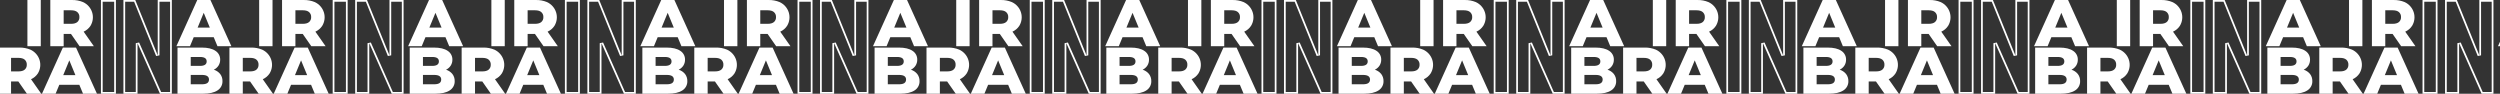 <?xml version="1.0" encoding="UTF-8"?> <svg xmlns="http://www.w3.org/2000/svg" width="1440" height="54" viewBox="0 0 1440 54" fill="none"><rect x="0" y="0" width="1440" height="54" fill="#333333" stroke="none"/><path fill-rule="evenodd" clip-rule="evenodd" d="M705.159 19.528H709.364L714.299 26.6H722.537L716.664 18.241C718.283 17.513 719.654 16.346 720.613 14.878C721.315 13.72 721.761 12.431 721.924 11.094C722.087 9.758 721.963 8.403 721.559 7.116C721.156 5.829 720.481 4.638 719.58 3.62C718.678 2.602 717.569 1.779 716.324 1.203C714.295 0.363 712.107 -0.045 709.905 0.004H697.463V26.596H705.159V19.528ZM709.439 5.926C711.022 5.926 712.215 6.269 713.016 6.954V6.959C713.425 7.321 713.745 7.768 713.954 8.267C714.163 8.766 714.255 9.304 714.224 9.842C714.257 10.378 714.166 10.914 713.956 11.411C713.747 11.908 713.426 12.352 713.016 12.71C712.215 13.382 711.022 13.718 709.439 13.718H705.159V5.926H709.439ZM684.275 0.004H691.977V26.6H684.275V0.004ZM727.627 1.004H734.251V52.995H727.627V1.004ZM726.627 0.004H727.627H734.251H735.251V1.004V52.995V53.995H734.251H727.627H726.627V52.995V1.004V0.004ZM746.4 0.004L758.338 29.413L759.338 31.877V29.218V1.004V0.004H760.338H766.46H767.46V1.004V52.995V53.995H766.46H760.635L748.698 27.133L747.698 24.882V27.345V52.995V53.995H746.698H740.58H739.58V52.995V1.004V0.004H740.58H746.4ZM760.338 31.877V1.004H766.46V52.995H761.285L748.611 24.476L746.698 24.882V52.995H740.58V1.004H745.726L758.411 32.253L760.338 31.877ZM791.592 21.432H780.067L777.923 26.6H770.086L782.112 0.004H789.698L801.754 26.6H793.737L791.592 21.432ZM789.337 15.886L785.83 7.375L782.322 15.886H789.337ZM663.145 46.702C663.186 45.233 662.72 43.794 661.822 42.615C660.88 41.46 659.609 40.603 658.169 40.153C659.276 39.62 660.211 38.798 660.87 37.779C661.517 36.75 661.847 35.561 661.822 34.353C661.846 33.352 661.609 32.361 661.133 31.474C660.657 30.587 659.958 29.833 659.101 29.283C657.287 28.03 654.642 27.403 651.164 27.403H637.244V53.985H651.946C655.574 53.985 658.348 53.352 660.269 52.086C661.186 51.51 661.933 50.71 662.438 49.766C662.942 48.822 663.186 47.766 663.145 46.702ZM644.866 37.956V32.826H650.157C652.749 32.8 654.045 33.648 654.045 35.371C654.045 37.094 652.749 37.956 650.157 37.956H644.866ZM651.34 43.158C654.039 43.158 655.388 44.057 655.388 45.855L655.368 45.865C655.365 47.663 654.015 48.555 651.319 48.542H644.866V43.158H651.34ZM679.053 46.937H674.854V54H667.152V27.404H679.599C681.8 27.353 683.986 27.76 686.013 28.598C687.261 29.172 688.372 29.994 689.276 31.012C690.179 32.03 690.855 33.221 691.26 34.509C691.664 35.797 691.789 37.153 691.626 38.491C691.463 39.829 691.015 41.119 690.312 42.278C689.35 43.743 687.981 44.909 686.364 45.64L692.236 53.995H683.994L679.053 46.937ZM682.706 34.359C681.904 33.673 680.702 33.336 679.128 33.336H674.854V41.123H679.128C680.712 41.123 681.904 40.787 682.706 40.114C683.116 39.757 683.438 39.313 683.647 38.816C683.856 38.319 683.947 37.782 683.913 37.246C683.946 36.707 683.854 36.167 683.645 35.666C683.436 35.166 683.115 34.717 682.706 34.354V34.359ZM700.51 53.995L702.649 48.831H714.174L716.319 53.995H724.336L712.28 27.403H704.694L692.668 53.995H700.51ZM708.412 34.774L711.919 43.281H704.904L708.412 34.774Z" fill="white"></path><path fill-rule="evenodd" clip-rule="evenodd" d="M170.158 19.528H174.362L179.297 26.6H187.535L181.662 18.241C183.281 17.513 184.652 16.346 185.611 14.878C186.313 13.72 186.759 12.431 186.922 11.094C187.085 9.758 186.961 8.403 186.557 7.116C186.154 5.829 185.479 4.638 184.578 3.62C183.676 2.602 182.567 1.779 181.322 1.203C179.293 0.363 177.105 -0.045 174.903 0.004H162.461V26.596H170.158V19.528ZM174.437 5.926C176.02 5.926 177.213 6.269 178.014 6.954V6.959C178.423 7.321 178.743 7.768 178.952 8.267C179.161 8.766 179.253 9.304 179.222 9.842C179.255 10.378 179.164 10.914 178.954 11.411C178.745 11.908 178.424 12.352 178.014 12.71C177.213 13.382 176.02 13.718 174.437 13.718H170.158V5.926H174.437ZM149.273 0.004H156.975V26.6H149.273V0.004ZM192.625 1.004H199.249V52.995H192.625V1.004ZM191.625 0.004H192.625H199.249H200.249V1.004V52.995V53.995H199.249H192.625H191.625V52.995V1.004V0.004ZM211.398 0.004L223.336 29.413L224.336 31.877V29.218V1.004V0.004H225.336H231.458H232.458V1.004V52.995V53.995H231.458H225.634L213.696 27.133L212.696 24.882V27.345V52.995V53.995H211.696H205.578H204.578V52.995V1.004V0.004H205.578H211.398ZM225.336 31.877V1.004H231.458V52.995H226.283L213.609 24.476L211.696 24.882V52.995H205.578V1.004H210.725L223.409 32.253L225.336 31.877ZM256.59 21.432H245.065L242.921 26.6H235.084L247.11 0.004H254.696L266.752 26.6H258.735L256.59 21.432ZM254.335 15.886L250.828 7.375L247.32 15.886H254.335ZM128.143 46.702C128.184 45.233 127.718 43.794 126.82 42.615C125.878 41.46 124.607 40.603 123.167 40.153C124.274 39.62 125.209 38.798 125.868 37.779C126.515 36.75 126.845 35.561 126.82 34.353C126.844 33.352 126.607 32.361 126.131 31.474C125.655 30.587 124.956 29.833 124.099 29.283C122.285 28.03 119.64 27.403 116.162 27.403H102.242V53.985H116.944C120.572 53.985 123.346 53.352 125.267 52.086C126.184 51.51 126.931 50.71 127.436 49.766C127.94 48.822 128.184 47.766 128.143 46.702ZM109.864 37.956V32.826H115.155C117.747 32.8 119.043 33.648 119.043 35.371C119.043 37.094 117.747 37.956 115.155 37.956H109.864ZM116.338 43.158C119.037 43.158 120.386 44.057 120.386 45.855L120.366 45.865C120.363 47.663 119.013 48.555 116.318 48.542H109.864V43.158H116.338ZM144.051 46.937H139.852V54H132.15V27.404H144.597C146.798 27.353 148.984 27.76 151.011 28.598C152.259 29.172 153.37 29.994 154.274 31.012C155.177 32.03 155.853 33.221 156.258 34.509C156.662 35.797 156.787 37.153 156.624 38.491C156.461 39.829 156.013 41.119 155.31 42.278C154.348 43.743 152.979 44.909 151.362 45.64L157.234 53.995H148.992L144.051 46.937ZM147.704 34.359C146.902 33.673 145.7 33.336 144.126 33.336H139.852V41.123H144.126C145.71 41.123 146.902 40.787 147.704 40.114C148.114 39.757 148.436 39.313 148.645 38.816C148.854 38.319 148.945 37.782 148.912 37.246C148.944 36.707 148.852 36.167 148.643 35.666C148.434 35.166 148.113 34.717 147.704 34.354V34.359ZM165.508 53.995L167.648 48.831H179.172L181.317 53.995H189.334L177.278 27.403H169.692L157.666 53.995H165.508ZM173.41 34.774L176.918 43.281H169.902L173.41 34.774Z" fill="white"></path><path fill-rule="evenodd" clip-rule="evenodd" d="M1240.16 19.528H1244.36L1249.3 26.6H1257.54L1251.66 18.241C1253.28 17.513 1254.65 16.346 1255.61 14.878C1256.31 13.72 1256.76 12.431 1256.92 11.094C1257.09 9.758 1256.96 8.403 1256.56 7.116C1256.16 5.829 1255.48 4.638 1254.58 3.62C1253.68 2.602 1252.57 1.779 1251.32 1.203C1249.3 0.363 1247.11 -0.045 1244.9 0.004H1232.46V26.596H1240.16V19.528ZM1244.44 5.926C1246.02 5.926 1247.21 6.269 1248.02 6.954V6.959C1248.42 7.321 1248.75 7.768 1248.95 8.267C1249.16 8.766 1249.26 9.304 1249.22 9.842C1249.26 10.378 1249.17 10.914 1248.96 11.411C1248.75 11.908 1248.43 12.352 1248.02 12.71C1247.21 13.382 1246.02 13.718 1244.44 13.718H1240.16V5.926H1244.44ZM1219.28 0.004H1226.98V26.6H1219.28V0.004ZM1262.63 1.004H1269.25V52.995H1262.63V1.004ZM1261.63 0.004H1262.63H1269.25H1270.25V1.004V52.995V53.995H1269.25H1262.63H1261.63V52.995V1.004V0.004ZM1281.4 0.004L1293.34 29.413L1294.34 31.877V29.218V1.004V0.004H1295.34H1301.46H1302.46V1.004V52.995V53.995H1301.46H1295.64L1283.7 27.133L1282.7 24.882V27.345V52.995V53.995H1281.7H1275.58H1274.58V52.995V1.004V0.004H1275.58H1281.4ZM1295.34 31.877V1.004H1301.46V52.995H1296.29L1283.61 24.476L1281.7 24.882V52.995H1275.58V1.004H1280.73L1293.41 32.253L1295.34 31.877ZM1326.59 21.432H1315.07L1312.92 26.6H1305.09L1317.11 0.004H1324.7L1336.75 26.6H1328.74L1326.59 21.432ZM1324.34 15.886L1320.83 7.375L1317.32 15.886H1324.34ZM1198.14 46.702C1198.19 45.233 1197.72 43.794 1196.82 42.615C1195.88 41.46 1194.61 40.603 1193.17 40.153C1194.28 39.62 1195.21 38.798 1195.87 37.779C1196.52 36.75 1196.85 35.561 1196.82 34.353C1196.85 33.352 1196.61 32.361 1196.13 31.474C1195.66 30.587 1194.96 29.833 1194.1 29.283C1192.29 28.03 1189.64 27.403 1186.16 27.403H1172.24V53.985H1186.95C1190.57 53.985 1193.35 53.352 1195.27 52.086C1196.19 51.51 1196.93 50.71 1197.44 49.766C1197.94 48.822 1198.19 47.766 1198.14 46.702ZM1179.87 37.956V32.826H1185.16C1187.75 32.8 1189.05 33.648 1189.05 35.371C1189.05 37.094 1187.75 37.956 1185.16 37.956H1179.87ZM1186.34 43.158C1189.04 43.158 1190.39 44.057 1190.39 45.855L1190.37 45.865C1190.36 47.663 1189.02 48.555 1186.32 48.542H1179.87V43.158H1186.34ZM1214.05 46.937H1209.85V54H1202.15V27.404H1214.6C1216.8 27.353 1218.99 27.76 1221.01 28.598C1222.26 29.172 1223.37 29.994 1224.28 31.012C1225.18 32.03 1225.85 33.221 1226.26 34.509C1226.66 35.797 1226.79 37.153 1226.63 38.491C1226.46 39.829 1226.02 41.119 1225.31 42.278C1224.35 43.743 1222.98 44.909 1221.36 45.64L1227.24 53.995H1218.99L1214.05 46.937ZM1217.71 34.359C1216.9 33.673 1215.7 33.336 1214.13 33.336H1209.85V41.123H1214.13C1215.71 41.123 1216.9 40.787 1217.71 40.114C1218.12 39.757 1218.44 39.313 1218.65 38.816C1218.86 38.319 1218.95 37.782 1218.91 37.246C1218.95 36.707 1218.85 36.167 1218.65 35.666C1218.44 35.166 1218.12 34.717 1217.71 34.354V34.359ZM1235.51 53.995L1237.65 48.831H1249.17L1251.32 53.995H1259.34L1247.28 27.403H1239.69L1227.67 53.995H1235.51ZM1243.41 34.774L1246.92 43.281H1239.9L1243.41 34.774Z" fill="white"></path><path fill-rule="evenodd" clip-rule="evenodd" d="M437.915 19.528H442.119L447.055 26.6H455.293L449.42 18.241C451.039 17.513 452.41 16.346 453.369 14.878C454.07 13.72 454.517 12.431 454.68 11.094C454.843 9.758 454.719 8.403 454.315 7.116C453.911 5.829 453.237 4.638 452.336 3.62C451.434 2.602 450.325 1.779 449.079 1.203C447.051 0.363 444.863 -0.045 442.661 0.004H430.219V26.596H437.915V19.528ZM442.195 5.926C443.778 5.926 444.971 6.269 445.772 6.954V6.959C446.181 7.321 446.501 7.768 446.71 8.267C446.919 8.766 447.011 9.304 446.98 9.842C447.013 10.378 446.921 10.914 446.712 11.411C446.503 11.908 446.182 12.352 445.772 12.71C444.971 13.382 443.778 13.718 442.195 13.718H437.915V5.926H442.195ZM417.031 0.004H424.733V26.6H417.031V0.004ZM460.383 1.004H467.006V52.995H460.383V1.004ZM459.383 0.004H460.383H467.006H468.006V1.004V52.995V53.995H467.006H460.383H459.383V52.995V1.004V0.004ZM479.156 0.004L491.094 29.413L492.094 31.877V29.218V1.004V0.004H493.094H499.216H500.216V1.004V52.995V53.995H499.216H493.391L481.453 27.133L480.453 24.882V27.345V52.995V53.995H479.453H473.336H472.336V52.995V1.004V0.004H473.336H479.156ZM493.094 31.877V1.004H499.216V52.995H494.041L481.367 24.476L479.453 24.882V52.995H473.336V1.004H478.482L491.167 32.253L493.094 31.877ZM524.348 21.432H512.823L510.679 26.6H502.842L514.868 0.004H522.454L534.51 26.6H526.493L524.348 21.432ZM522.093 15.886L518.586 7.375L515.078 15.886H522.093ZM395.901 46.702C395.942 45.233 395.476 43.794 394.578 42.615C393.636 41.46 392.365 40.603 390.925 40.153C392.032 39.62 392.967 38.798 393.626 37.779C394.273 36.75 394.603 35.561 394.578 34.353C394.602 33.352 394.365 32.361 393.889 31.474C393.413 30.587 392.714 29.833 391.857 29.283C390.043 28.03 387.398 27.403 383.92 27.403H370V53.985H384.702C388.33 53.985 391.104 53.352 393.025 52.086C393.942 51.51 394.689 50.71 395.194 49.766C395.698 48.822 395.942 47.766 395.901 46.702ZM377.621 37.956V32.826H382.913C385.505 32.8 386.801 33.648 386.801 35.371C386.801 37.094 385.505 37.956 382.913 37.956H377.621ZM384.095 43.158C386.795 43.158 388.144 44.057 388.144 45.855L388.124 45.865C388.121 47.663 386.771 48.555 384.075 48.542H377.621V43.158H384.095ZM411.809 46.937H407.61V54H399.908V27.404H412.355C414.555 27.353 416.742 27.76 418.769 28.598C420.017 29.172 421.128 29.994 422.031 31.012C422.935 32.03 423.611 33.221 424.015 34.509C424.42 35.797 424.545 37.153 424.382 38.491C424.219 39.829 423.771 41.119 423.068 42.278C422.106 43.743 420.736 44.909 419.12 45.64L424.992 53.995H416.75L411.809 46.937ZM415.462 34.359C414.66 33.673 413.457 33.336 411.884 33.336H407.61V41.123H411.884C413.467 41.123 414.66 40.787 415.462 40.114C415.872 39.757 416.194 39.313 416.403 38.816C416.612 38.319 416.703 37.782 416.669 37.246C416.702 36.707 416.61 36.167 416.401 35.666C416.192 35.166 415.871 34.717 415.462 34.354V34.359ZM433.266 53.995L435.405 48.831H446.93L449.075 53.995H457.092L445.036 27.403H437.45L425.424 53.995H433.266ZM441.168 34.774L444.675 43.281H437.66L441.168 34.774Z" fill="white"></path><path fill-rule="evenodd" clip-rule="evenodd" d="M972.915 19.528H977.119L982.055 26.6H990.293L984.42 18.241C986.039 17.513 987.41 16.346 988.369 14.878C989.07 13.72 989.517 12.431 989.68 11.094C989.843 9.758 989.719 8.403 989.315 7.116C988.911 5.829 988.237 4.638 987.336 3.62C986.434 2.602 985.325 1.779 984.079 1.203C982.051 0.363 979.863 -0.045 977.661 0.004H965.219V26.596H972.915V19.528ZM977.195 5.926C978.778 5.926 979.971 6.269 980.772 6.954V6.959C981.181 7.321 981.501 7.768 981.71 8.267C981.919 8.766 982.011 9.304 981.98 9.842C982.013 10.378 981.921 10.914 981.712 11.411C981.503 11.908 981.182 12.352 980.772 12.71C979.971 13.382 978.778 13.718 977.195 13.718H972.915V5.926H977.195ZM952.031 0.004H959.733V26.6H952.031V0.004ZM995.383 1.004H1002.01V52.995H995.383V1.004ZM994.383 0.004H995.383H1002.01H1003.01V1.004V52.995V53.995H1002.01H995.383H994.383V52.995V1.004V0.004ZM1014.16 0.004L1026.09 29.413L1027.09 31.877V29.218V1.004V0.004H1028.09H1034.22H1035.22V1.004V52.995V53.995H1034.22H1028.39L1016.45 27.133L1015.45 24.882V27.345V52.995V53.995H1014.45H1008.34H1007.34V52.995V1.004V0.004H1008.34H1014.16ZM1028.09 31.877V1.004H1034.22V52.995H1029.04L1016.37 24.476L1014.45 24.882V52.995H1008.34V1.004H1013.48L1026.17 32.253L1028.09 31.877ZM1059.35 21.432H1047.82L1045.68 26.6H1037.84L1049.87 0.004H1057.45L1069.51 26.6H1061.49L1059.35 21.432ZM1057.09 15.886L1053.59 7.375L1050.08 15.886H1057.09ZM930.901 46.702C930.942 45.233 930.476 43.794 929.578 42.615C928.636 41.46 927.365 40.603 925.925 40.153C927.032 39.62 927.967 38.798 928.626 37.779C929.273 36.75 929.603 35.561 929.578 34.353C929.602 33.352 929.365 32.361 928.889 31.474C928.413 30.587 927.714 29.833 926.857 29.283C925.043 28.03 922.398 27.403 918.92 27.403H905V53.985H919.702C923.33 53.985 926.104 53.352 928.025 52.086C928.942 51.51 929.689 50.71 930.194 49.766C930.698 48.822 930.942 47.766 930.901 46.702ZM912.621 37.956V32.826H917.913C920.505 32.8 921.801 33.648 921.801 35.371C921.801 37.094 920.505 37.956 917.913 37.956H912.621ZM919.095 43.158C921.795 43.158 923.144 44.057 923.144 45.855L923.124 45.865C923.121 47.663 921.771 48.555 919.075 48.542H912.621V43.158H919.095ZM946.809 46.937H942.61V54H934.908V27.404H947.355C949.555 27.353 951.742 27.76 953.769 28.598C955.017 29.172 956.128 29.994 957.031 31.012C957.935 32.03 958.611 33.221 959.015 34.509C959.42 35.797 959.545 37.153 959.382 38.491C959.219 39.829 958.771 41.119 958.068 42.278C957.106 43.743 955.736 44.909 954.12 45.64L959.992 53.995H951.75L946.809 46.937ZM950.462 34.359C949.66 33.673 948.457 33.336 946.884 33.336H942.61V41.123H946.884C948.467 41.123 949.66 40.787 950.462 40.114C950.872 39.757 951.194 39.313 951.403 38.816C951.612 38.319 951.703 37.782 951.669 37.246C951.702 36.707 951.61 36.167 951.401 35.666C951.192 35.166 950.871 34.717 950.462 34.354V34.359ZM968.266 53.995L970.405 48.831H981.93L984.075 53.995H992.092L980.036 27.403H972.45L960.424 53.995H968.266ZM976.168 34.774L979.675 43.281H972.66L976.168 34.774Z" fill="white"></path><path fill-rule="evenodd" clip-rule="evenodd" d="M838.915 19.528H843.119L848.055 26.6H856.293L850.42 18.241C852.039 17.513 853.41 16.346 854.369 14.878C855.07 13.72 855.517 12.431 855.68 11.094C855.843 9.758 855.719 8.403 855.315 7.116C854.911 5.829 854.237 4.638 853.336 3.62C852.434 2.602 851.325 1.779 850.079 1.203C848.051 0.363 845.863 -0.045 843.661 0.004H831.219V26.596H838.915V19.528ZM843.195 5.926C844.778 5.926 845.971 6.269 846.772 6.954V6.959C847.181 7.321 847.501 7.768 847.71 8.267C847.919 8.766 848.011 9.304 847.98 9.842C848.013 10.378 847.921 10.914 847.712 11.411C847.503 11.908 847.182 12.352 846.772 12.71C845.971 13.382 844.778 13.718 843.195 13.718H838.915V5.926H843.195ZM818.031 0.004H825.733V26.6H818.031V0.004ZM861.383 1.004H868.006V52.995H861.383V1.004ZM860.383 0.004H861.383H868.006H869.006V1.004V52.995V53.995H868.006H861.383H860.383V52.995V1.004V0.004ZM880.156 0.004L892.094 29.413L893.094 31.877V29.218V1.004V0.004H894.094H900.216H901.216V1.004V52.995V53.995H900.216H894.391L882.453 27.133L881.453 24.882V27.345V52.995V53.995H880.453H874.336H873.336V52.995V1.004V0.004H874.336H880.156ZM894.094 31.877V1.004H900.216V52.995H895.041L882.367 24.476L880.453 24.882V52.995H874.336V1.004H879.482L892.167 32.253L894.094 31.877ZM925.348 21.432H913.823L911.679 26.6H903.842L915.868 0.004H923.454L935.51 26.6H927.493L925.348 21.432ZM923.093 15.886L919.586 7.375L916.078 15.886H923.093ZM796.901 46.702C796.942 45.233 796.476 43.794 795.578 42.615C794.636 41.46 793.365 40.603 791.925 40.153C793.032 39.62 793.967 38.798 794.626 37.779C795.273 36.75 795.603 35.561 795.578 34.353C795.602 33.352 795.365 32.361 794.889 31.474C794.413 30.587 793.714 29.833 792.857 29.283C791.043 28.03 788.398 27.403 784.92 27.403H771V53.985H785.702C789.33 53.985 792.104 53.352 794.025 52.086C794.942 51.51 795.689 50.71 796.194 49.766C796.698 48.822 796.942 47.766 796.901 46.702ZM778.621 37.956V32.826H783.913C786.505 32.8 787.801 33.648 787.801 35.371C787.801 37.094 786.505 37.956 783.913 37.956H778.621ZM785.095 43.158C787.795 43.158 789.144 44.057 789.144 45.855L789.124 45.865C789.121 47.663 787.771 48.555 785.075 48.542H778.621V43.158H785.095ZM812.809 46.937H808.61V54H800.908V27.404H813.355C815.555 27.353 817.742 27.76 819.769 28.598C821.017 29.172 822.128 29.994 823.031 31.012C823.935 32.03 824.611 33.221 825.015 34.509C825.42 35.797 825.545 37.153 825.382 38.491C825.219 39.829 824.771 41.119 824.068 42.278C823.106 43.743 821.736 44.909 820.12 45.64L825.992 53.995H817.75L812.809 46.937ZM816.462 34.359C815.66 33.673 814.457 33.336 812.884 33.336H808.61V41.123H812.884C814.467 41.123 815.66 40.787 816.462 40.114C816.872 39.757 817.194 39.313 817.403 38.816C817.612 38.319 817.703 37.782 817.669 37.246C817.702 36.707 817.61 36.167 817.401 35.666C817.192 35.166 816.871 34.717 816.462 34.354V34.359ZM834.266 53.995L836.405 48.831H847.93L850.075 53.995H858.092L846.036 27.403H838.45L826.424 53.995H834.266ZM842.168 34.774L845.675 43.281H838.66L842.168 34.774Z" fill="white"></path><path fill-rule="evenodd" clip-rule="evenodd" d="M303.915 19.528H308.119L313.055 26.6H321.293L315.42 18.241C317.039 17.513 318.41 16.346 319.369 14.878C320.07 13.72 320.517 12.431 320.68 11.094C320.843 9.758 320.719 8.403 320.315 7.116C319.911 5.829 319.237 4.638 318.336 3.62C317.434 2.602 316.325 1.779 315.079 1.203C313.051 0.363 310.863 -0.045 308.661 0.004H296.219V26.596H303.915V19.528ZM308.195 5.926C309.778 5.926 310.971 6.269 311.772 6.954V6.959C312.181 7.321 312.501 7.768 312.71 8.267C312.919 8.766 313.011 9.304 312.98 9.842C313.013 10.378 312.921 10.914 312.712 11.411C312.503 11.908 312.182 12.352 311.772 12.71C310.971 13.382 309.778 13.718 308.195 13.718H303.915V5.926H308.195ZM283.031 0.004H290.733V26.6H283.031V0.004ZM326.383 1.004H333.006V52.995H326.383V1.004ZM325.383 0.004H326.383H333.006H334.006V1.004V52.995V53.995H333.006H326.383H325.383V52.995V1.004V0.004ZM345.156 0.004L357.094 29.413L358.094 31.877V29.218V1.004V0.004H359.094H365.216H366.216V1.004V52.995V53.995H365.216H359.391L347.453 27.133L346.453 24.882V27.345V52.995V53.995H345.453H339.336H338.336V52.995V1.004V0.004H339.336H345.156ZM359.094 31.877V1.004H365.216V52.995H360.041L347.367 24.476L345.453 24.882V52.995H339.336V1.004H344.482L357.167 32.253L359.094 31.877ZM390.348 21.432H378.823L376.679 26.6H368.842L380.868 0.004H388.454L400.51 26.6H392.493L390.348 21.432ZM388.093 15.886L384.586 7.375L381.078 15.886H388.093ZM261.901 46.702C261.942 45.233 261.476 43.794 260.578 42.615C259.636 41.46 258.365 40.603 256.925 40.153C258.032 39.62 258.967 38.798 259.626 37.779C260.273 36.75 260.603 35.561 260.578 34.353C260.602 33.352 260.365 32.361 259.889 31.474C259.413 30.587 258.714 29.833 257.857 29.283C256.043 28.03 253.398 27.403 249.92 27.403H236V53.985H250.702C254.33 53.985 257.104 53.352 259.025 52.086C259.942 51.51 260.689 50.71 261.194 49.766C261.698 48.822 261.942 47.766 261.901 46.702ZM243.621 37.956V32.826H248.913C251.505 32.8 252.801 33.648 252.801 35.371C252.801 37.094 251.505 37.956 248.913 37.956H243.621ZM250.095 43.158C252.795 43.158 254.144 44.057 254.144 45.855L254.124 45.865C254.121 47.663 252.771 48.555 250.075 48.542H243.621V43.158H250.095ZM277.809 46.937H273.61V54H265.908V27.404H278.355C280.555 27.353 282.742 27.76 284.769 28.598C286.017 29.172 287.128 29.994 288.031 31.012C288.935 32.03 289.611 33.221 290.015 34.509C290.42 35.797 290.545 37.153 290.382 38.491C290.219 39.829 289.771 41.119 289.068 42.278C288.106 43.743 286.736 44.909 285.12 45.64L290.992 53.995H282.75L277.809 46.937ZM281.462 34.359C280.66 33.673 279.457 33.336 277.884 33.336H273.61V41.123H277.884C279.467 41.123 280.66 40.787 281.462 40.114C281.872 39.757 282.194 39.313 282.403 38.816C282.612 38.319 282.703 37.782 282.669 37.246C282.702 36.707 282.61 36.167 282.401 35.666C282.192 35.166 281.871 34.717 281.462 34.354V34.359ZM299.266 53.995L301.405 48.831H312.93L315.075 53.995H323.092L311.036 27.403H303.45L291.424 53.995H299.266ZM307.168 34.774L310.675 43.281H303.66L307.168 34.774Z" fill="white"></path><path fill-rule="evenodd" clip-rule="evenodd" d="M1373.92 19.528H1378.12L1383.06 26.6H1391.29L1385.42 18.241C1387.04 17.513 1388.41 16.346 1389.37 14.878C1390.07 13.72 1390.52 12.431 1390.68 11.094C1390.84 9.758 1390.72 8.403 1390.32 7.116C1389.91 5.829 1389.24 4.638 1388.34 3.62C1387.43 2.602 1386.33 1.779 1385.08 1.203C1383.05 0.363 1380.86 -0.045 1378.66 0.004H1366.22V26.596H1373.92V19.528ZM1378.19 5.926C1379.78 5.926 1380.97 6.269 1381.77 6.954V6.959C1382.18 7.321 1382.5 7.768 1382.71 8.267C1382.92 8.766 1383.01 9.304 1382.98 9.842C1383.01 10.378 1382.92 10.914 1382.71 11.411C1382.5 11.908 1382.18 12.352 1381.77 12.71C1380.97 13.382 1379.78 13.718 1378.19 13.718H1373.92V5.926H1378.19ZM1353.03 0.004H1360.73V26.6H1353.03V0.004ZM1396.38 1.004H1403.01V52.995H1396.38V1.004ZM1395.38 0.004H1396.38H1403.01H1404.01V1.004V52.995V53.995H1403.01H1396.38H1395.38V52.995V1.004V0.004ZM1415.16 0.004L1427.09 29.413L1428.09 31.877V29.218V1.004V0.004H1429.09H1435.22H1436.22V1.004V52.995V53.995H1435.22H1429.39L1417.45 27.133L1416.45 24.882V27.345V52.995V53.995H1415.45H1409.34H1408.34V52.995V1.004V0.004H1409.34H1415.16ZM1429.09 31.877V1.004H1435.22V52.995H1430.04L1417.37 24.476L1415.45 24.882V52.995H1409.34V1.004H1414.48L1427.17 32.253L1429.09 31.877ZM1460.35 21.432H1448.82L1446.68 26.6H1438.84L1450.87 0.004H1458.45L1470.51 26.6H1462.49L1460.35 21.432ZM1458.09 15.886L1454.59 7.375L1451.08 15.886H1458.09ZM1331.9 46.702C1331.94 45.233 1331.48 43.794 1330.58 42.615C1329.64 41.46 1328.36 40.603 1326.93 40.153C1328.03 39.62 1328.97 38.798 1329.63 37.779C1330.27 36.75 1330.6 35.561 1330.58 34.353C1330.6 33.352 1330.37 32.361 1329.89 31.474C1329.41 30.587 1328.71 29.833 1327.86 29.283C1326.04 28.03 1323.4 27.403 1319.92 27.403H1306V53.985H1320.7C1324.33 53.985 1327.1 53.352 1329.02 52.086C1329.94 51.51 1330.69 50.71 1331.19 49.766C1331.7 48.822 1331.94 47.766 1331.9 46.702ZM1313.62 37.956V32.826H1318.91C1321.51 32.8 1322.8 33.648 1322.8 35.371C1322.8 37.094 1321.51 37.956 1318.91 37.956H1313.62ZM1320.1 43.158C1322.79 43.158 1324.14 44.057 1324.14 45.855L1324.12 45.865C1324.12 47.663 1322.77 48.555 1320.08 48.542H1313.62V43.158H1320.1ZM1347.81 46.937H1343.61V54H1335.91V27.404H1348.36C1350.56 27.353 1352.74 27.76 1354.77 28.598C1356.02 29.172 1357.13 29.994 1358.03 31.012C1358.93 32.03 1359.61 33.221 1360.02 34.509C1360.42 35.797 1360.55 37.153 1360.38 38.491C1360.22 39.829 1359.77 41.119 1359.07 42.278C1358.11 43.743 1356.74 44.909 1355.12 45.64L1360.99 53.995H1352.75L1347.81 46.937ZM1351.46 34.359C1350.66 33.673 1349.46 33.336 1347.88 33.336H1343.61V41.123H1347.88C1349.47 41.123 1350.66 40.787 1351.46 40.114C1351.87 39.757 1352.19 39.313 1352.4 38.816C1352.61 38.319 1352.7 37.782 1352.67 37.246C1352.7 36.707 1352.61 36.167 1352.4 35.666C1352.19 35.166 1351.87 34.717 1351.46 34.354V34.359ZM1369.27 53.995L1371.41 48.831H1382.93L1385.07 53.995H1393.09L1381.04 27.403H1373.45L1361.42 53.995H1369.27ZM1377.17 34.774L1380.68 43.281H1373.66L1377.17 34.774Z" fill="white"></path><path fill-rule="evenodd" clip-rule="evenodd" d="M571.671 19.528H575.875L580.811 26.6H589.049L583.176 18.241C584.795 17.513 586.166 16.346 587.125 14.878C587.826 13.72 588.273 12.431 588.436 11.094C588.599 9.758 588.475 8.403 588.071 7.116C587.667 5.829 586.993 4.638 586.092 3.62C585.19 2.602 584.081 1.779 582.835 1.203C580.807 0.363 578.619 -0.045 576.416 0.004H563.975V26.596H571.671V19.528ZM575.95 5.926C577.534 5.926 578.726 6.269 579.528 6.954V6.959C579.937 7.321 580.257 7.768 580.466 8.267C580.675 8.766 580.767 9.304 580.736 9.842C580.769 10.378 580.677 10.914 580.468 11.411C580.259 11.908 579.938 12.352 579.528 12.71C578.726 13.382 577.534 13.718 575.95 13.718H571.671V5.926H575.95ZM550.787 0.004H558.489V26.6H550.787V0.004ZM594.139 1.004H600.762V52.995H594.139V1.004ZM593.139 0.004H594.139H600.762H601.762V1.004V52.995V53.995H600.762H594.139H593.139V52.995V1.004V0.004ZM612.911 0.004L624.849 29.413L625.849 31.877V29.218V1.004V0.004H626.849H632.972H633.972V1.004V52.995V53.995H632.972H627.147L615.209 27.133L614.209 24.882V27.345V52.995V53.995H613.209H607.092H606.092V52.995V1.004V0.004H607.092H612.911ZM626.849 31.877V1.004H632.972V52.995H627.797L615.123 24.476L613.209 24.882V52.995H607.092V1.004H612.238L624.923 32.253L626.849 31.877ZM658.104 21.432H646.579L644.435 26.6H636.598L648.624 0.004H656.21L668.266 26.6H660.249L658.104 21.432ZM655.849 15.886L652.342 7.375L648.834 15.886H655.849ZM529.657 46.702C529.698 45.233 529.232 43.794 528.334 42.615C527.392 41.46 526.121 40.603 524.681 40.153C525.788 39.62 526.722 38.798 527.382 37.779C528.029 36.75 528.359 35.561 528.334 34.353C528.358 33.352 528.121 32.361 527.645 31.474C527.169 30.587 526.47 29.833 525.613 29.283C523.799 28.03 521.153 27.403 517.676 27.403H503.756V53.985H518.458C522.085 53.985 524.86 53.352 526.78 52.086C527.698 51.51 528.445 50.71 528.949 49.766C529.454 48.822 529.698 47.766 529.657 46.702ZM511.377 37.956V32.826H516.669C519.261 32.8 520.557 33.648 520.557 35.371C520.557 37.094 519.261 37.956 516.669 37.956H511.377ZM517.851 43.158C520.55 43.158 521.9 44.057 521.9 45.855L521.88 45.865C521.877 47.663 520.527 48.555 517.831 48.542H511.377V43.158H517.851ZM545.565 46.937H541.366V54H533.664V27.404H546.111C548.311 27.353 550.498 27.76 552.525 28.598C553.773 29.172 554.884 29.994 555.787 31.012C556.691 32.03 557.367 33.221 557.771 34.509C558.176 35.797 558.301 37.153 558.138 38.491C557.975 39.829 557.527 41.119 556.824 42.278C555.862 43.743 554.492 44.909 552.875 45.64L558.748 53.995H550.505L545.565 46.937ZM549.218 34.359C548.416 33.673 547.213 33.336 545.64 33.336H541.366V41.123H545.64C547.223 41.123 548.416 40.787 549.218 40.114C549.628 39.757 549.949 39.313 550.159 38.816C550.368 38.319 550.459 37.782 550.425 37.246C550.458 36.707 550.366 36.167 550.157 35.666C549.948 35.166 549.627 34.717 549.218 34.354V34.359ZM567.022 53.995L569.161 48.831H580.686L582.831 53.995H590.848L578.792 27.403H571.206L559.18 53.995H567.022ZM574.924 34.774L578.431 43.281H571.416L574.924 34.774Z" fill="white"></path><path fill-rule="evenodd" clip-rule="evenodd" d="M36.673 19.528H40.877L45.813 26.6H54.051L48.178 18.241C49.797 17.513 51.167 16.346 52.127 14.878C52.828 13.72 53.275 12.431 53.438 11.094C53.601 9.758 53.477 8.403 53.073 7.116C52.669 5.829 51.995 4.638 51.094 3.62C50.192 2.602 49.083 1.779 47.837 1.203C45.809 0.363 43.621 -0.045 41.418 0.004H28.977V26.596H36.673V19.528ZM40.952 5.926C42.536 5.926 43.728 6.269 44.53 6.954V6.959C44.938 7.321 45.259 7.768 45.468 8.267C45.677 8.766 45.769 9.304 45.738 9.842C45.771 10.378 45.679 10.914 45.47 11.411C45.261 11.908 44.94 12.352 44.53 12.71C43.728 13.382 42.536 13.718 40.952 13.718H36.673V5.926H40.952ZM15.789 0.004H23.491V26.6H15.789V0.004ZM59.141 1.004H65.764V52.995H59.141V1.004ZM58.141 0.004H59.141H65.764H66.764V1.004V52.995V53.995H65.764H59.141H58.141V52.995V1.004V0.004ZM77.913 0.004L89.851 29.413L90.851 31.877V29.218V1.004V0.004H91.851H97.974H98.974V1.004V52.995V53.995H97.974H92.149L80.211 27.133L79.211 24.882V27.345V52.995V53.995H78.211H72.094H71.094V52.995V1.004V0.004H72.094H77.913ZM91.851 31.877V1.004H97.974V52.995H92.799L80.125 24.476L78.211 24.882V52.995H72.094V1.004H77.24L89.925 32.253L91.851 31.877ZM123.106 21.432H111.581L109.436 26.6H101.6L113.626 0.004H121.212L133.268 26.6H125.251L123.106 21.432ZM120.851 15.886L117.344 7.375L113.836 15.886H120.851ZM-5.341 46.702C-5.3 45.233 -5.766 43.794 -6.664 42.615C-7.606 41.46 -8.877 40.603 -10.317 40.153C-9.21 39.62 -8.276 38.798 -7.616 37.779C-6.969 36.75 -6.639 35.561 -6.664 34.353C-6.64 33.352 -6.877 32.361 -7.353 31.474C-7.829 30.587 -8.528 29.833 -9.385 29.283C-11.199 28.03 -13.845 27.403 -17.322 27.403H-31.242V53.985H-16.541C-12.913 53.985 -10.138 53.352 -8.218 52.086C-7.301 51.51 -6.553 50.71 -6.049 49.766C-5.544 48.822 -5.301 47.766 -5.341 46.702ZM-23.621 37.956V32.826H-18.329C-15.737 32.8 -14.441 33.648 -14.441 35.371C-14.441 37.094 -15.737 37.956 -18.329 37.956H-23.621ZM-17.147 43.158C-14.448 43.158 -13.098 44.057 -13.098 45.855L-13.118 45.865C-13.121 47.663 -14.471 48.555 -17.167 48.542H-23.621V43.158H-17.147ZM10.567 46.937H6.368V54H-1.334V27.404H11.113C13.313 27.353 15.499 27.76 17.527 28.598C18.774 29.172 19.886 29.994 20.789 31.012C21.693 32.03 22.369 33.221 22.773 34.509C23.178 35.797 23.303 37.153 23.14 38.491C22.977 39.829 22.529 41.119 21.826 42.278C20.864 43.743 19.494 44.909 17.877 45.64L23.75 53.995H15.507L10.567 46.937ZM14.22 34.359C13.418 33.673 12.215 33.336 10.642 33.336H6.368V41.123H10.642C12.225 41.123 13.418 40.787 14.22 40.114C14.63 39.757 14.951 39.313 15.161 38.816C15.37 38.319 15.461 37.782 15.427 37.246C15.46 36.707 15.368 36.167 15.159 35.666C14.95 35.166 14.629 34.717 14.22 34.354V34.359ZM32.024 53.995L34.163 48.831H45.688L47.833 53.995H55.85L43.794 27.403H36.208L24.182 53.995H32.024ZM39.926 34.774L43.433 43.281H36.418L39.926 34.774Z" fill="white"></path><path fill-rule="evenodd" clip-rule="evenodd" d="M1106.67 19.528H1110.88L1115.81 26.6H1124.05L1118.18 18.241C1119.79 17.513 1121.17 16.346 1122.12 14.878C1122.83 13.72 1123.27 12.431 1123.44 11.094C1123.6 9.758 1123.47 8.403 1123.07 7.116C1122.67 5.829 1121.99 4.638 1121.09 3.62C1120.19 2.602 1119.08 1.779 1117.84 1.203C1115.81 0.363 1113.62 -0.045 1111.42 0.004H1098.97V26.596H1106.67V19.528ZM1110.95 5.926C1112.53 5.926 1113.73 6.269 1114.53 6.954V6.959C1114.94 7.321 1115.26 7.768 1115.47 8.267C1115.67 8.766 1115.77 9.304 1115.74 9.842C1115.77 10.378 1115.68 10.914 1115.47 11.411C1115.26 11.908 1114.94 12.352 1114.53 12.71C1113.73 13.382 1112.53 13.718 1110.95 13.718H1106.67V5.926H1110.95ZM1085.79 0.004H1093.49V26.6H1085.79V0.004ZM1129.14 1.004H1135.76V52.995H1129.14V1.004ZM1128.14 0.004H1129.14H1135.76H1136.76V1.004V52.995V53.995H1135.76H1129.14H1128.14V52.995V1.004V0.004ZM1147.91 0.004L1159.85 29.413L1160.85 31.877V29.218V1.004V0.004H1161.85H1167.97H1168.97V1.004V52.995V53.995H1167.97H1162.15L1150.21 27.133L1149.21 24.882V27.345V52.995V53.995H1148.21H1142.09H1141.09V52.995V1.004V0.004H1142.09H1147.91ZM1161.85 31.877V1.004H1167.97V52.995H1162.8L1150.12 24.476L1148.21 24.882V52.995H1142.09V1.004H1147.24L1159.92 32.253L1161.85 31.877ZM1193.1 21.432H1181.58L1179.43 26.6H1171.6L1183.62 0.004H1191.21L1203.27 26.6H1195.25L1193.1 21.432ZM1190.85 15.886L1187.34 7.375L1183.83 15.886H1190.85ZM1064.66 46.702C1064.7 45.233 1064.23 43.794 1063.33 42.615C1062.39 41.46 1061.12 40.603 1059.68 40.153C1060.79 39.62 1061.72 38.798 1062.38 37.779C1063.03 36.75 1063.36 35.561 1063.33 34.353C1063.36 33.352 1063.12 32.361 1062.64 31.474C1062.17 30.587 1061.47 29.833 1060.61 29.283C1058.8 28.03 1056.15 27.403 1052.68 27.403H1038.76V53.985H1053.46C1057.09 53.985 1059.86 53.352 1061.78 52.086C1062.7 51.51 1063.45 50.71 1063.95 49.766C1064.45 48.822 1064.7 47.766 1064.66 46.702ZM1046.38 37.956V32.826H1051.67C1054.26 32.8 1055.56 33.648 1055.56 35.371C1055.56 37.094 1054.26 37.956 1051.67 37.956H1046.38ZM1052.85 43.158C1055.55 43.158 1056.9 44.057 1056.9 45.855L1056.88 45.865C1056.88 47.663 1055.53 48.555 1052.83 48.542H1046.38V43.158H1052.85ZM1080.56 46.937H1076.37V54H1068.66V27.404H1081.11C1083.31 27.353 1085.5 27.76 1087.52 28.598C1088.77 29.172 1089.88 29.994 1090.79 31.012C1091.69 32.03 1092.37 33.221 1092.77 34.509C1093.18 35.797 1093.3 37.153 1093.14 38.491C1092.97 39.829 1092.53 41.119 1091.82 42.278C1090.86 43.743 1089.49 44.909 1087.88 45.64L1093.75 53.995H1085.51L1080.56 46.937ZM1084.22 34.359C1083.42 33.673 1082.21 33.336 1080.64 33.336H1076.37V41.123H1080.64C1082.22 41.123 1083.42 40.787 1084.22 40.114C1084.63 39.757 1084.95 39.313 1085.16 38.816C1085.37 38.319 1085.46 37.782 1085.43 37.246C1085.46 36.707 1085.37 36.167 1085.16 35.666C1084.95 35.166 1084.63 34.717 1084.22 34.354V34.359ZM1102.02 53.995L1104.16 48.831H1115.69L1117.83 53.995H1125.85L1113.79 27.403H1106.21L1094.18 53.995H1102.02ZM1109.92 34.774L1113.43 43.281H1106.42L1109.92 34.774Z" fill="white"></path></svg> 
